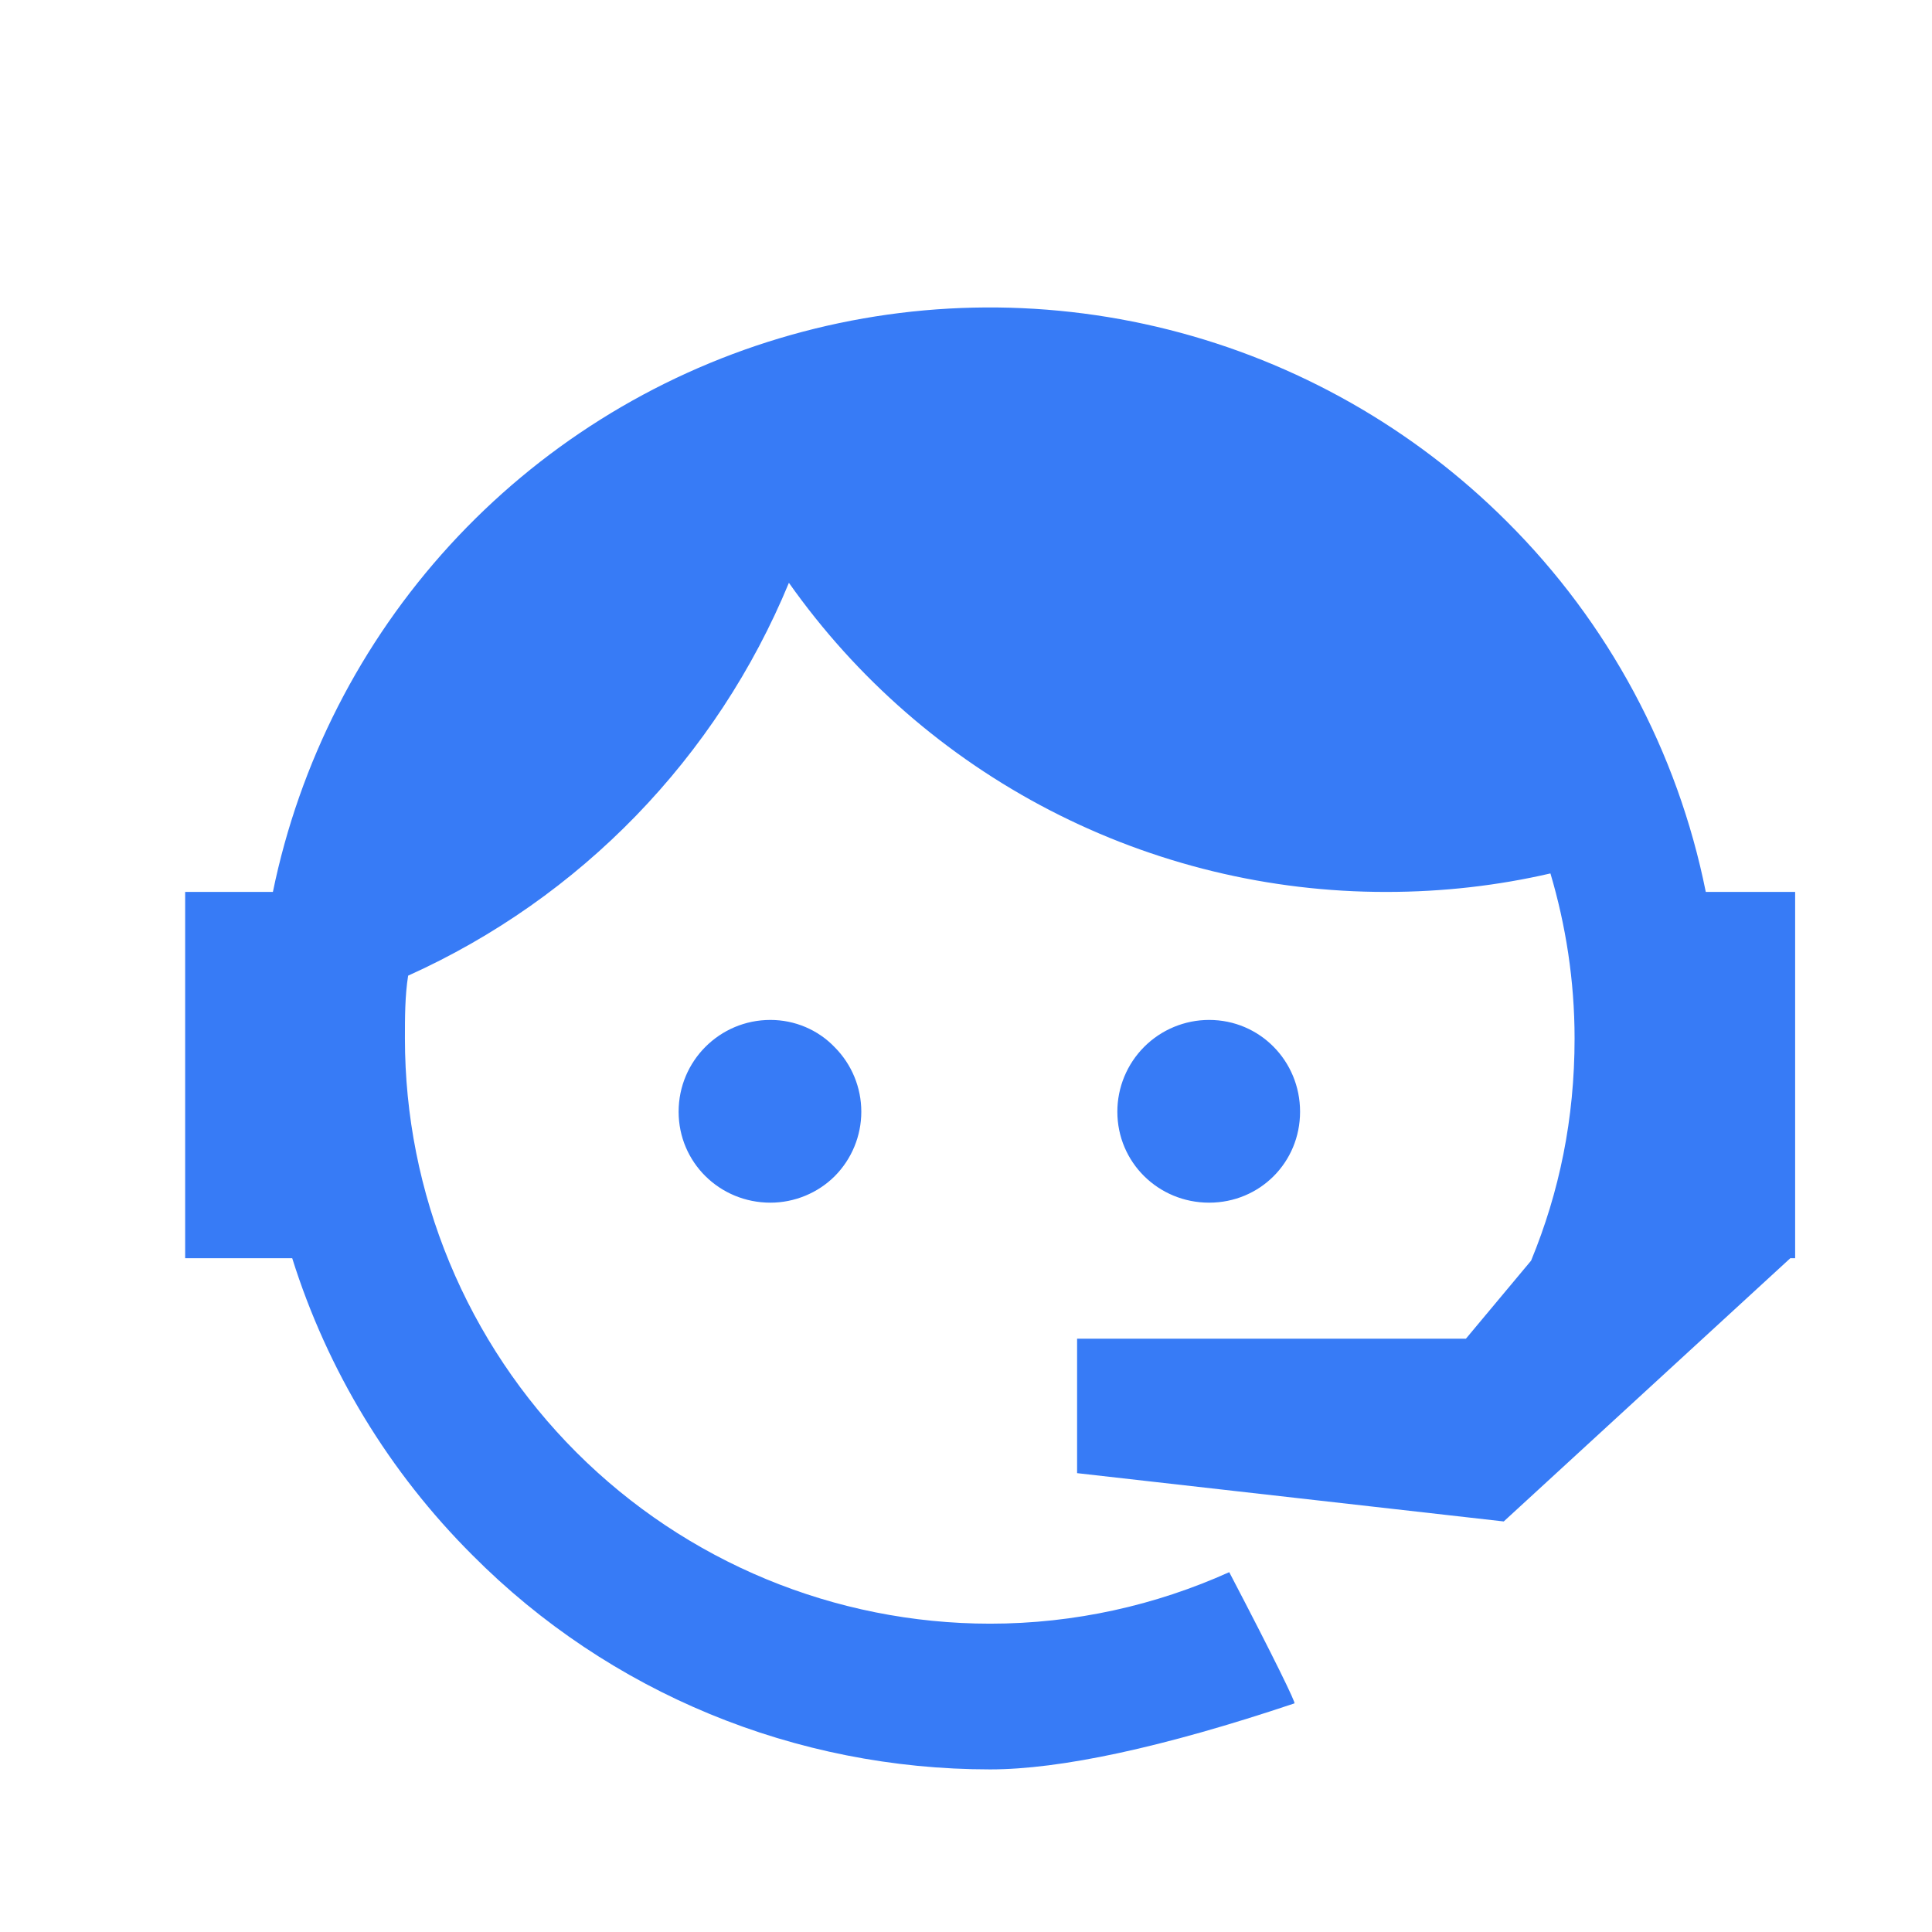 <svg width="80" height="80" viewBox="0 0 80 80" fill="none" xmlns="http://www.w3.org/2000/svg">
<g clip-path="url(#clip0_58_581)">
<path d="M63.4 52.2C64.567 49.367 65.2 46.333 65.2 43C65.2 40.6 64.833 38.3 64.2 36.167C62.033 36.667 59.767 36.933 57.4 36.933C52.553 36.938 47.776 35.778 43.472 33.551C39.167 31.323 35.461 28.093 32.667 24.133C29.677 31.367 24.037 37.186 16.9 40.4C16.767 41.233 16.767 42.133 16.767 43C16.767 46.182 17.393 49.334 18.611 52.274C19.829 55.214 21.614 57.885 23.864 60.136C28.409 64.68 34.573 67.233 41 67.233C44.5 67.233 47.867 66.467 50.9 65.1C52.8 68.733 53.667 70.533 53.6 70.533C48.133 72.367 43.9 73.267 41 73.267C32.933 73.267 25.233 70.1 19.567 64.4C16.12 60.964 13.558 56.743 12.1 52.1H7.667V36.933H11.3C12.401 31.575 14.932 26.615 18.624 22.578C22.316 18.543 27.032 15.581 32.272 14.009C37.511 12.437 43.078 12.312 48.383 13.649C53.687 14.985 58.531 17.733 62.4 21.6C66.601 25.784 69.466 31.12 70.633 36.933H74.333V52.1H74.133L62.267 63L44.6 61V55.433H60.7L63.4 52.2ZM31.9 42.233C32.9 42.233 33.867 42.633 34.567 43.367C35.27 44.076 35.665 45.034 35.665 46.033C35.665 47.032 35.27 47.991 34.567 48.7C33.867 49.4 32.9 49.8 31.9 49.8C29.8 49.8 28.1 48.133 28.1 46.033C28.1 43.933 29.8 42.233 31.9 42.233ZM50.067 42.233C52.167 42.233 53.833 43.933 53.833 46.033C53.833 48.133 52.167 49.8 50.067 49.8C47.967 49.8 46.267 48.133 46.267 46.033C46.267 45.025 46.667 44.059 47.38 43.346C48.092 42.634 49.059 42.233 50.067 42.233Z" fill="#377BF6"/>
</g>
<defs>
<clipPath id="clip0_58_581">
<rect width="80" height="80" fill="white"/>
</clipPath>
</defs>
</svg>
